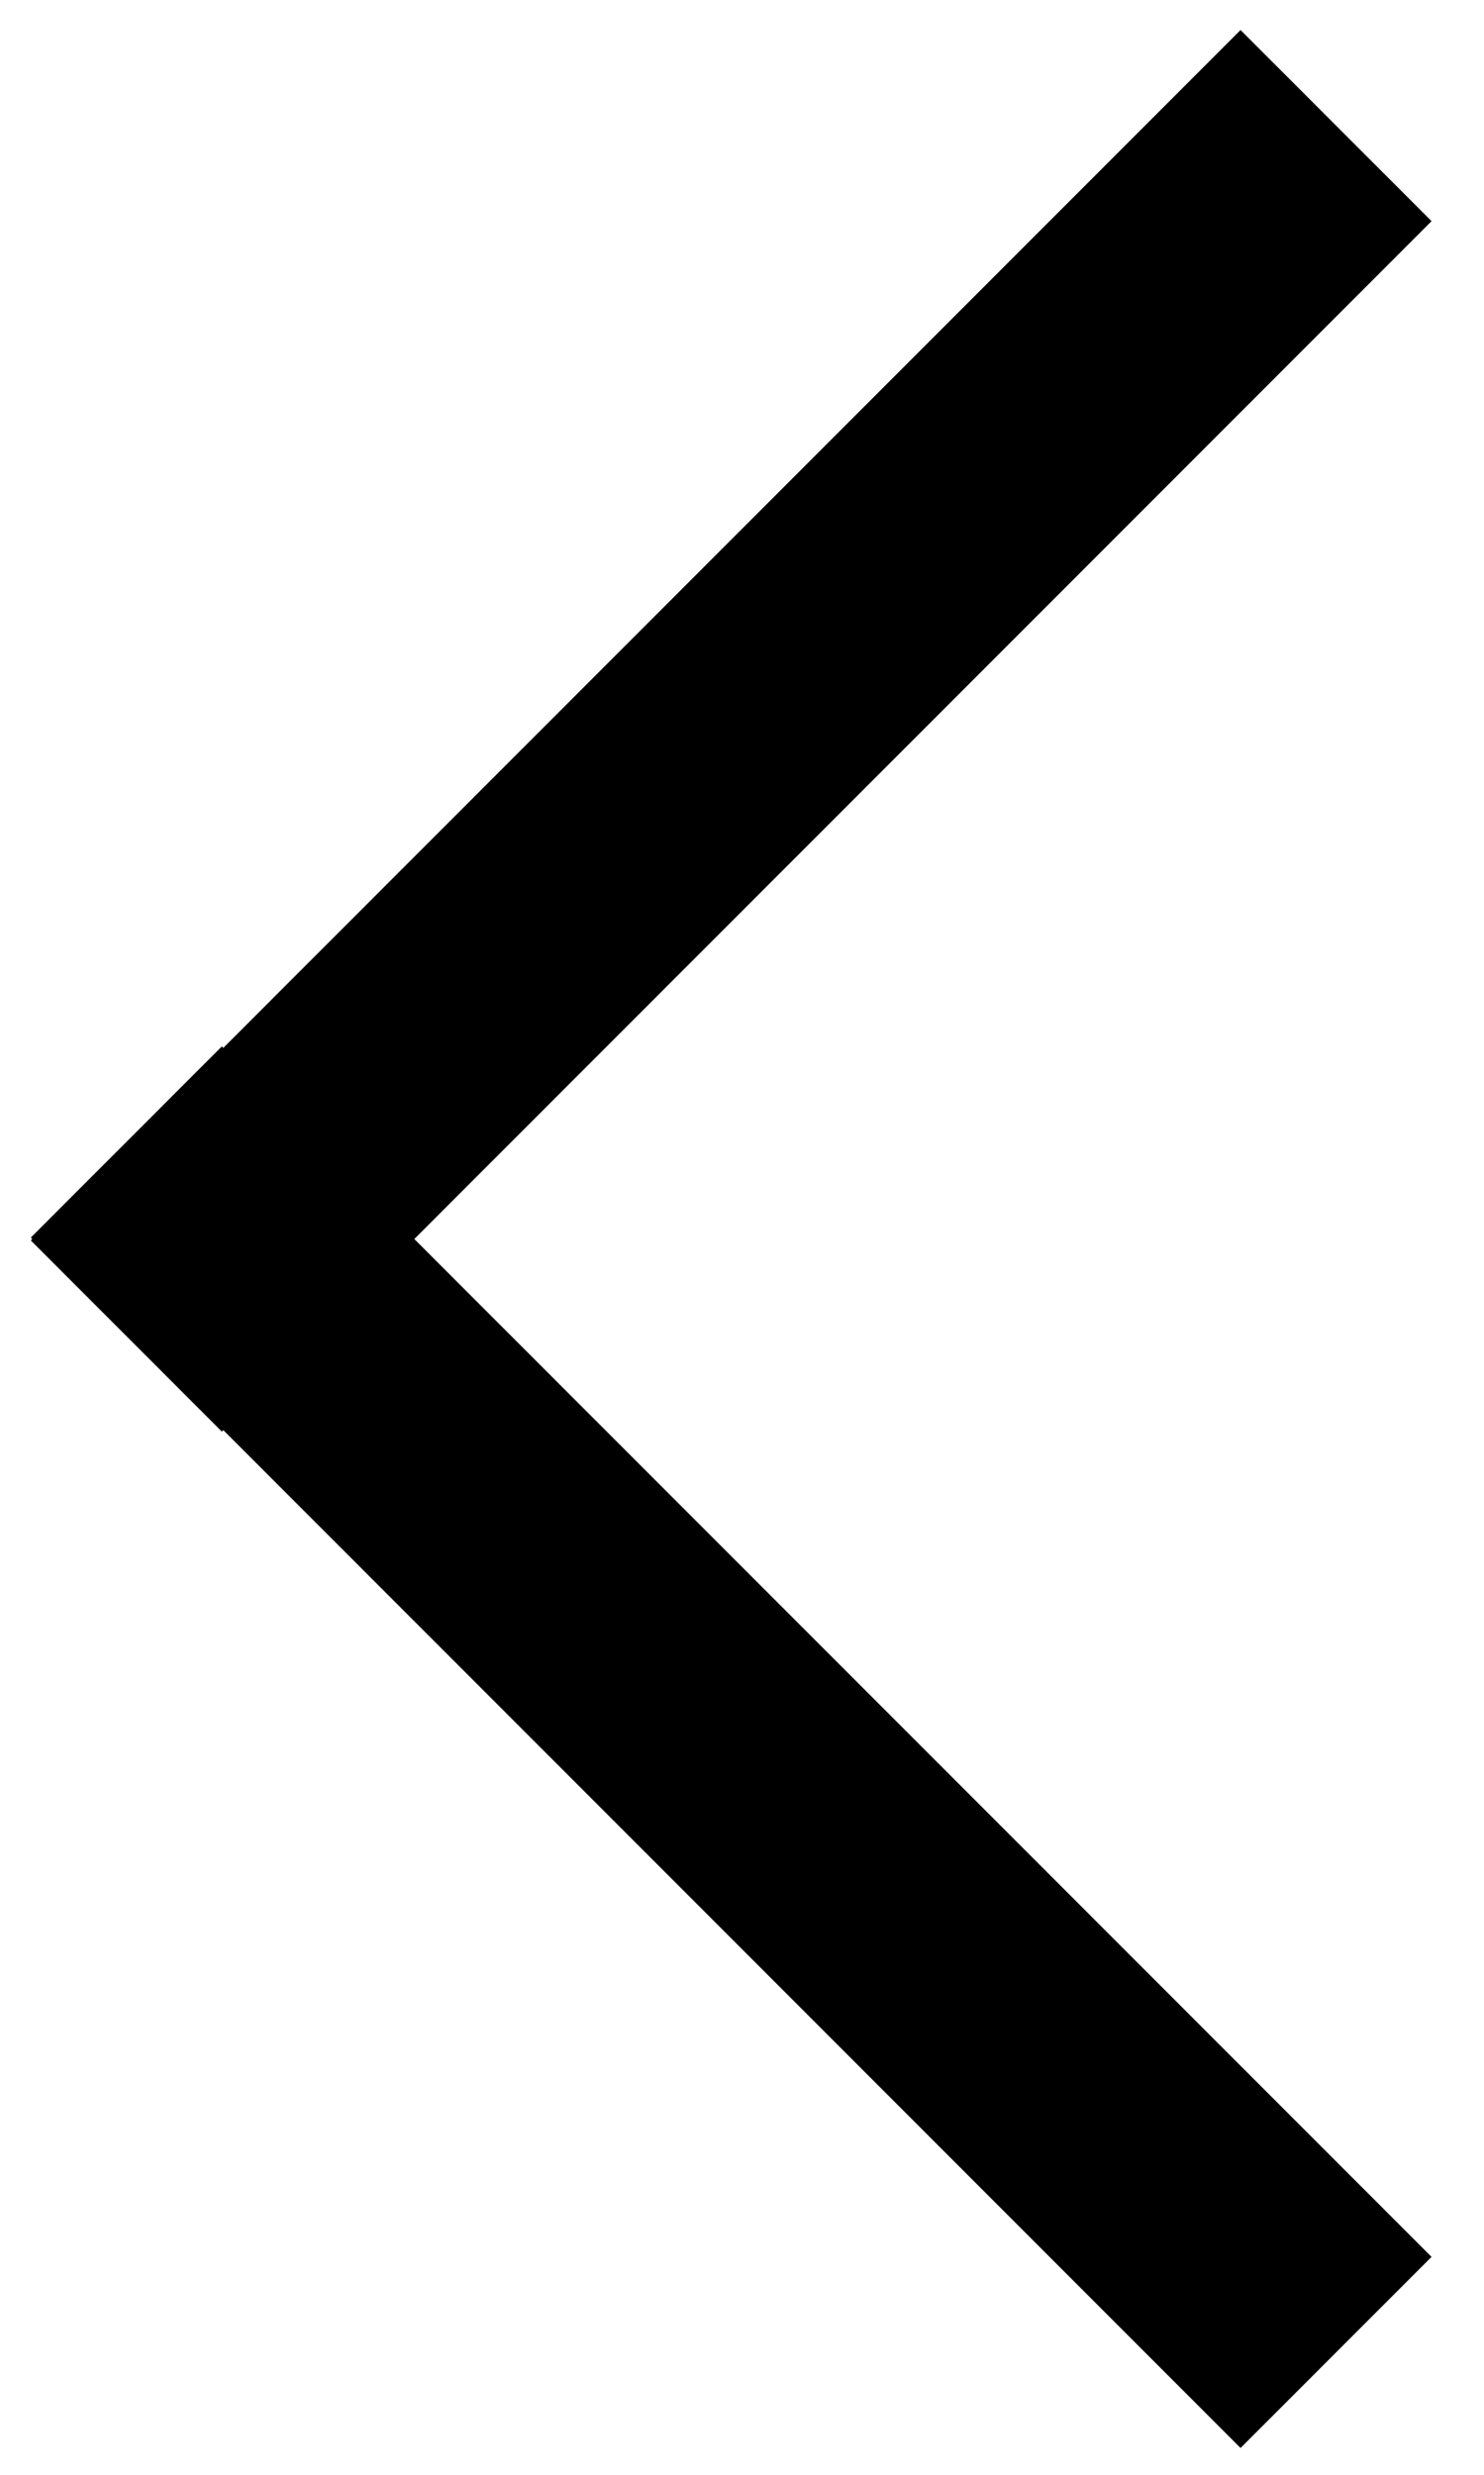<svg width="18" height="30" viewBox="0 0 18 30" fill="none" xmlns="http://www.w3.org/2000/svg">
<rect width="3.277" height="20.754" transform="matrix(0.707 -0.707 -0.707 -0.707 15.047 29.675)" fill="black"/>
<rect width="3.277" height="20.754" transform="matrix(-0.707 -0.707 -0.707 0.707 17.364 2.681)" fill="black"/>
</svg>
